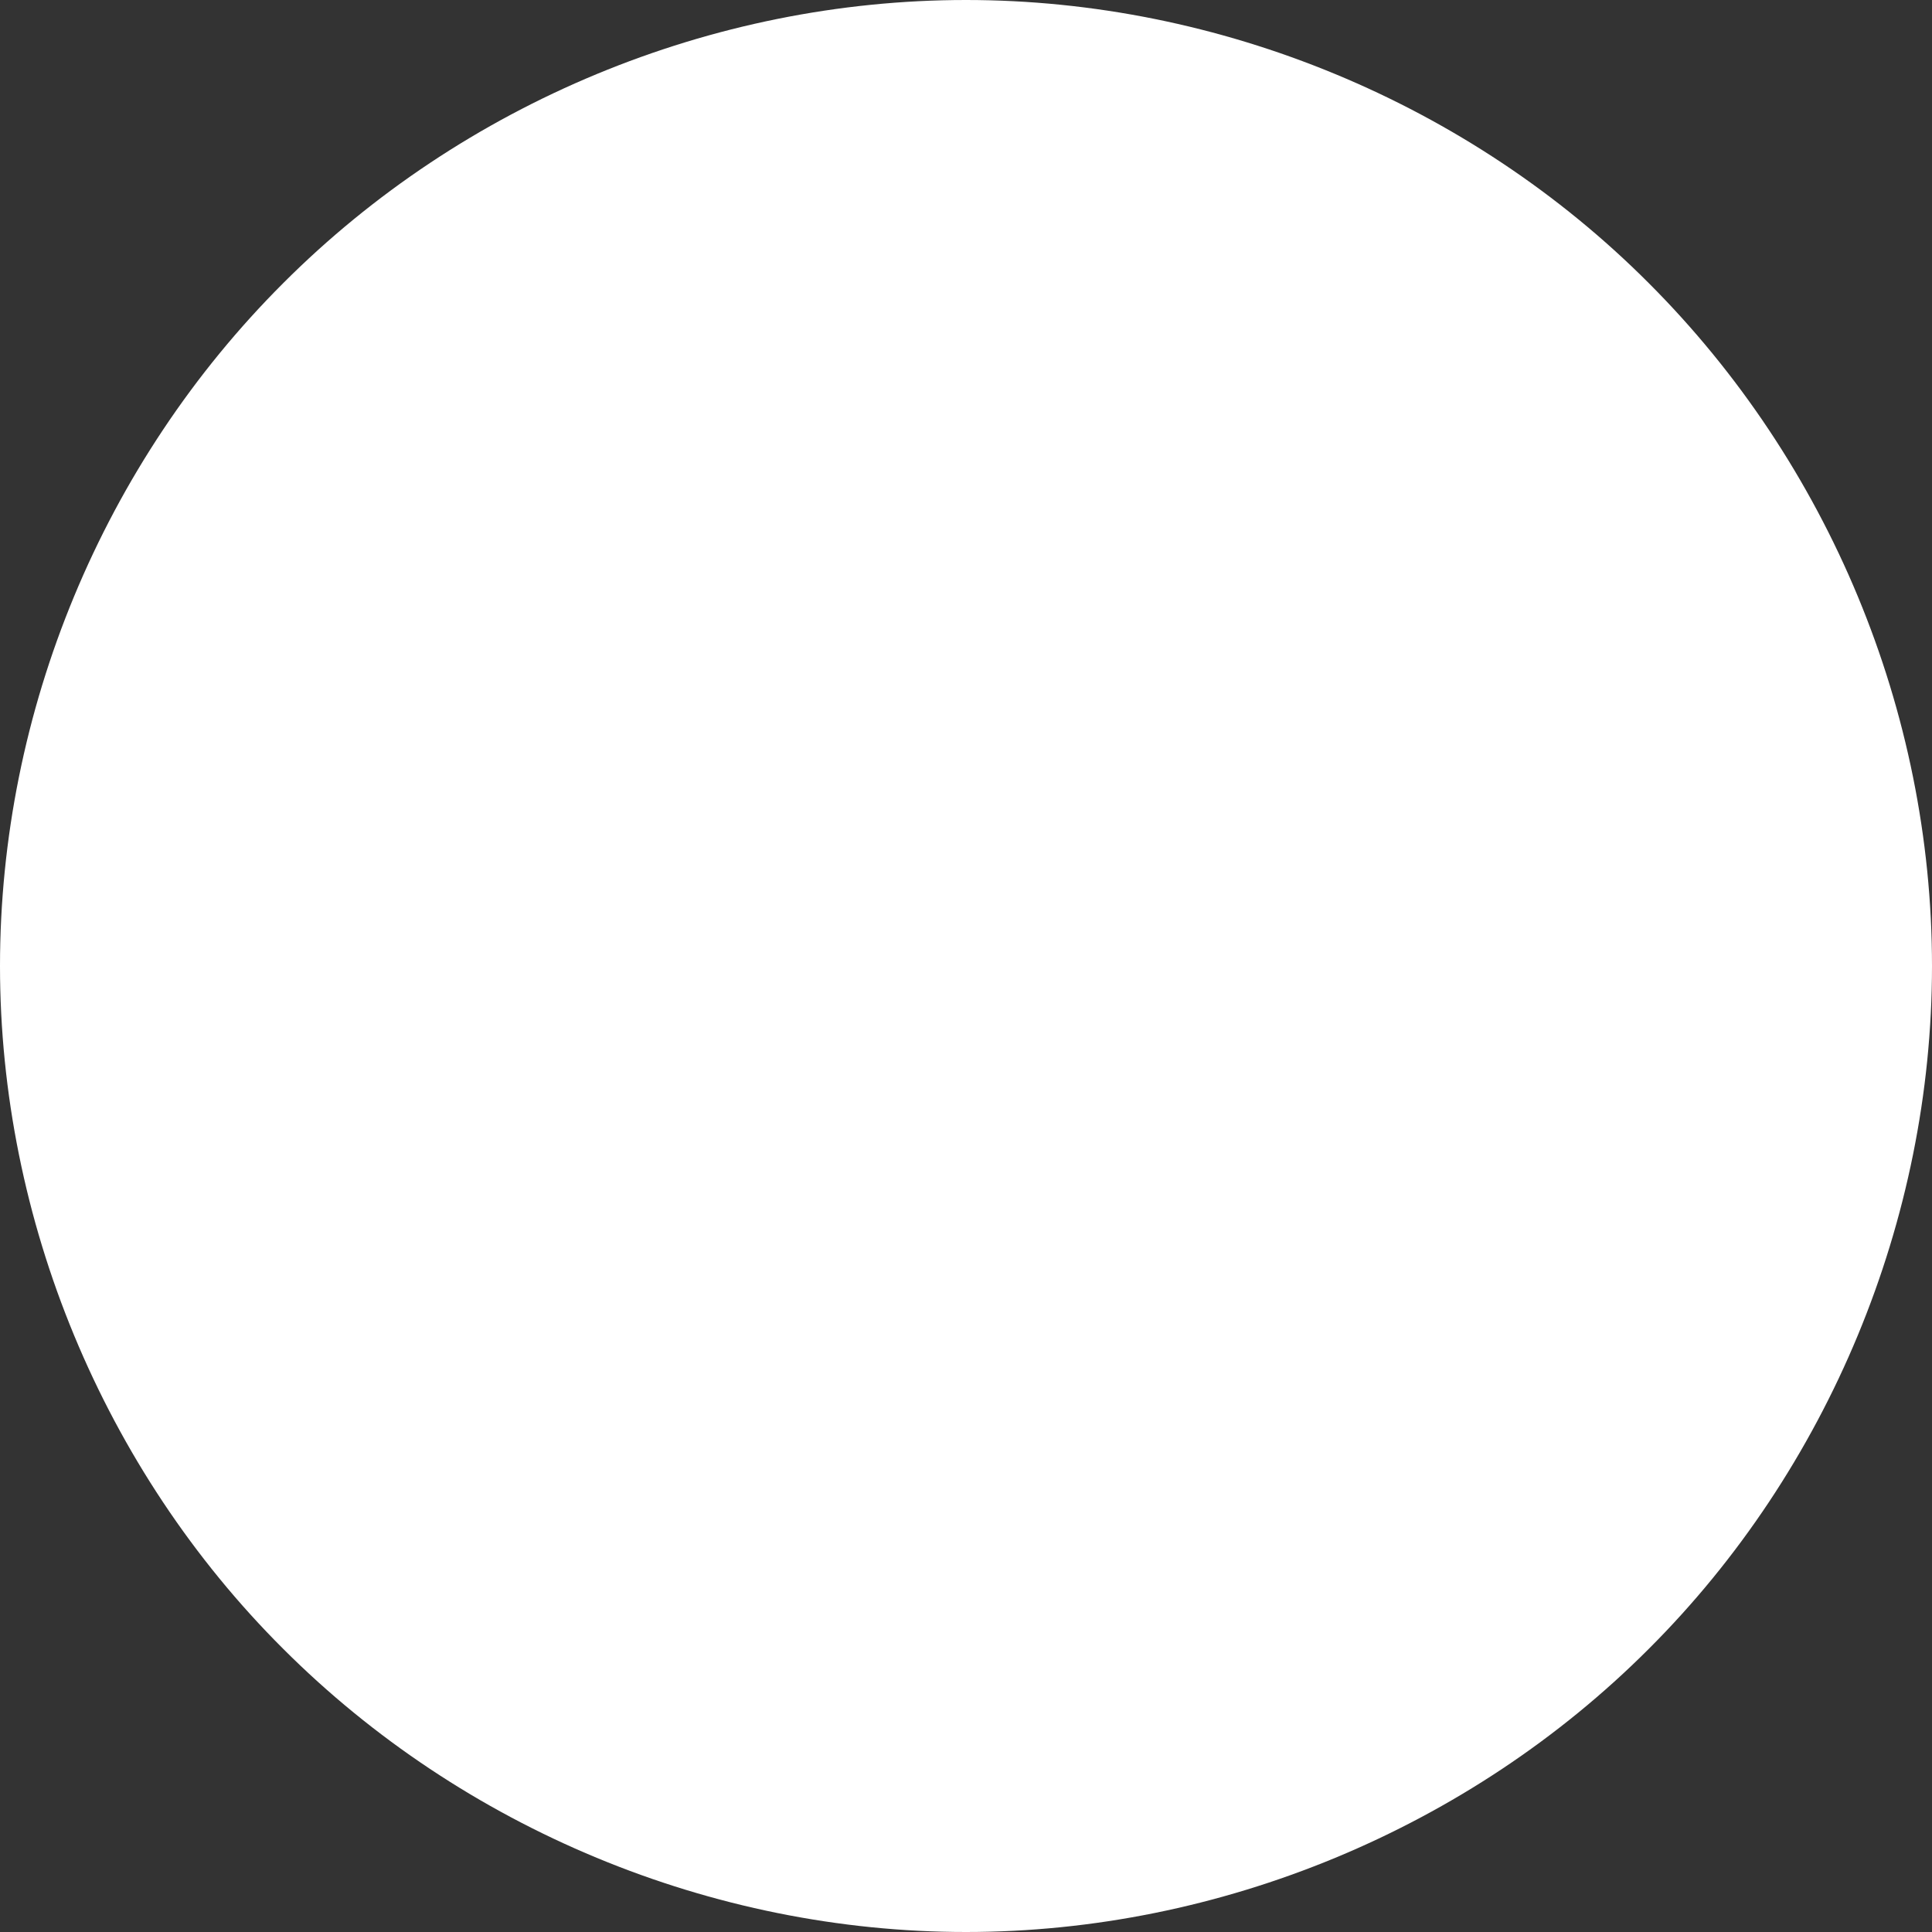 <?xml version="1.0" encoding="UTF-8"?> <svg xmlns="http://www.w3.org/2000/svg" width="7" height="7" viewBox="0 0 7 7" fill="none"><rect x="0" y="0" width="7" height="7" fill="#333333" stroke="none"/> <path d="M5.974 1.026C5.324 0.374 4.42 0 3.5 0C2.579 0 1.677 0.374 1.026 1.026C0.374 1.677 0 2.576 0 3.5C0 4.42 0.374 5.324 1.026 5.974C1.677 6.625 2.579 7 3.5 7C4.42 7 5.324 6.625 5.974 5.974C6.625 5.324 7 4.42 7 3.5C7 2.576 6.625 1.677 5.974 1.026Z" fill="white"></path> </svg> 